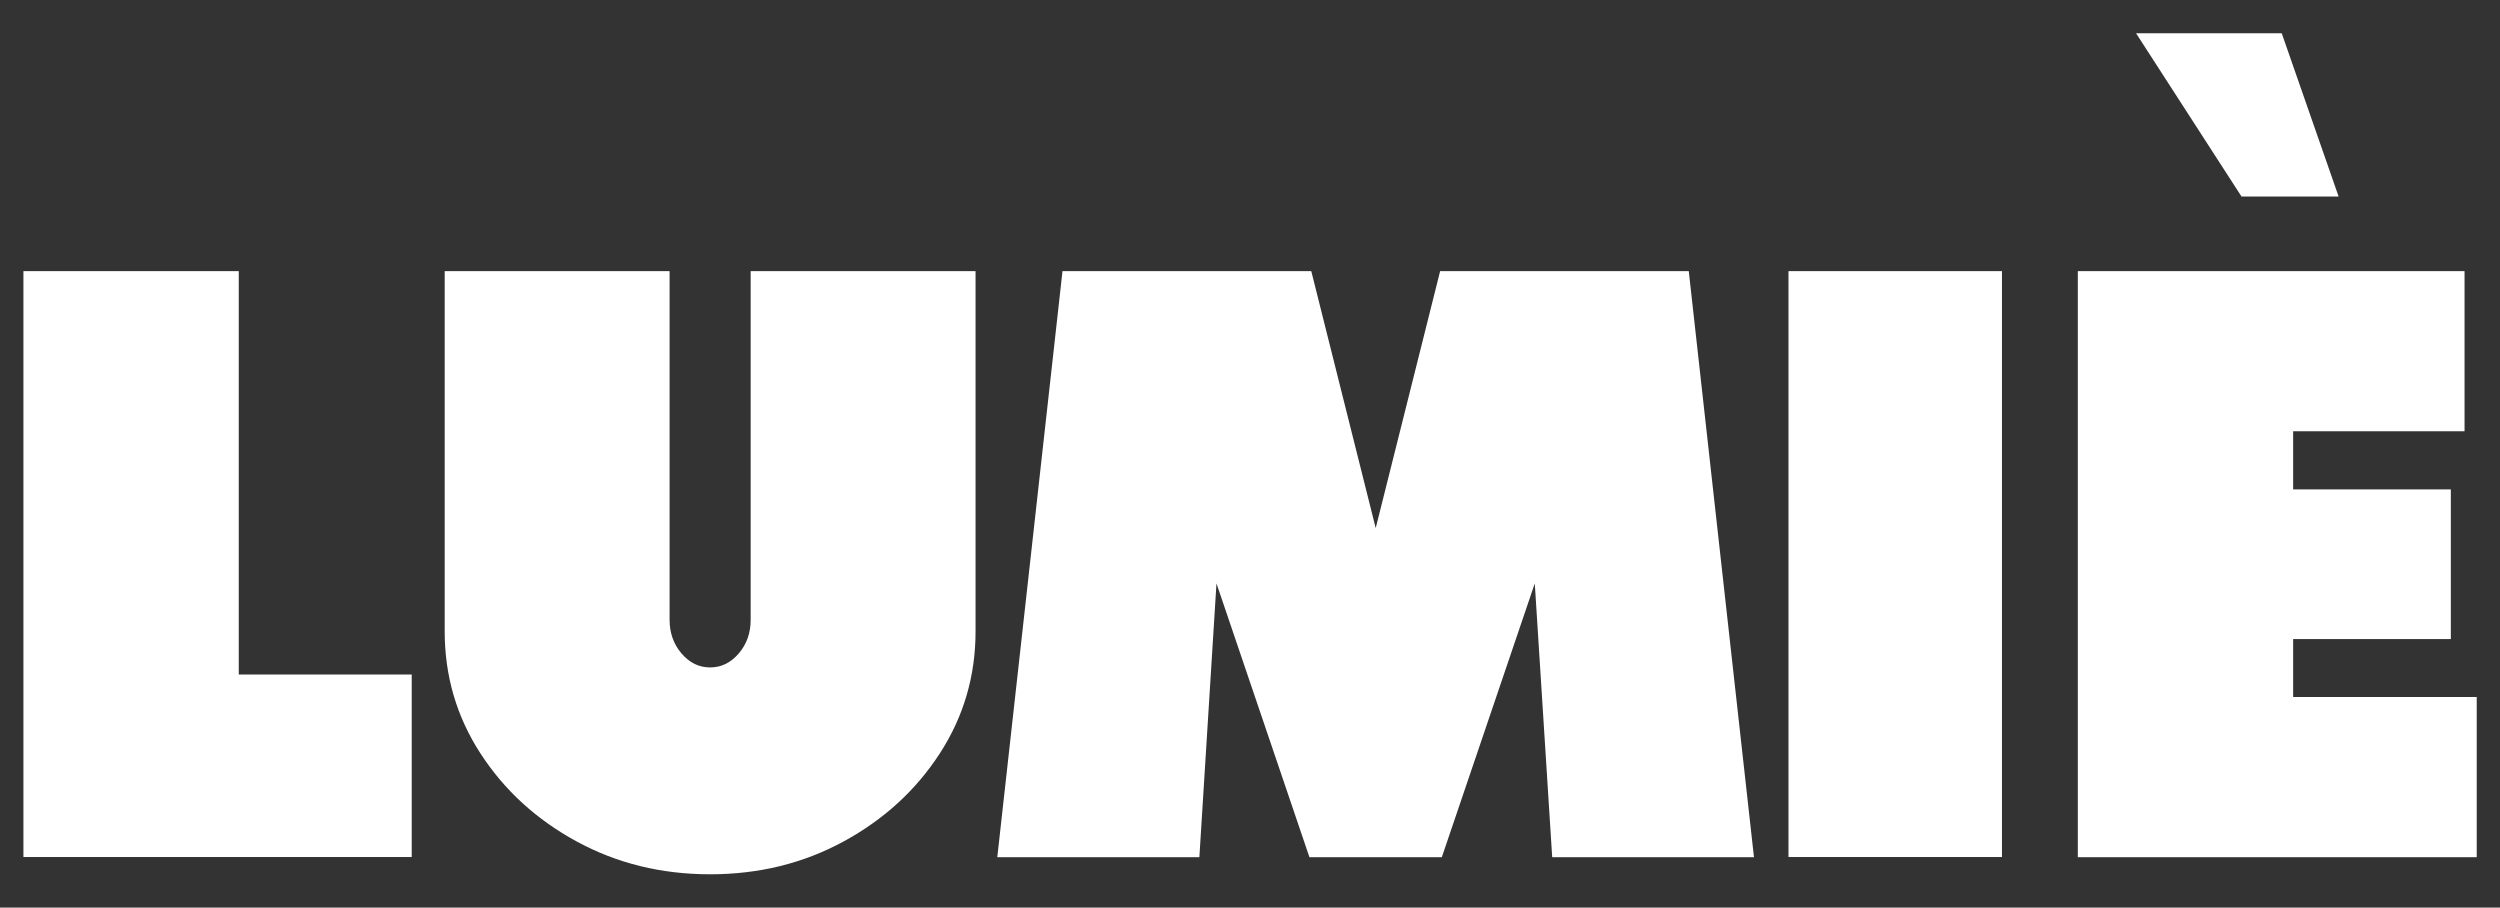 <svg viewBox="0 0 162.19 58.88" version="1.1" xmlns="http://www.w3.org/2000/svg" id="Layer_1">
  
  <rect x="0" y="0" width="162.19" height="58.88" fill="#333333" stroke="none"/>
  
  <defs>
    <style>
      .st0 {
        fill: #fff;
      }
    </style>
  </defs>
  <path d="M15.49,43.76h11.22v11.84H1.52V17.59h13.97v26.17Z" class="st0"></path>
  <path d="M48.7,17.59h14.59v23.37c0,2.89-.77,5.53-2.32,7.92-1.55,2.39-3.63,4.29-6.24,5.71-2.61,1.42-5.49,2.13-8.66,2.13s-6.05-.71-8.66-2.13c-2.61-1.42-4.69-3.32-6.24-5.71-1.55-2.39-2.32-5.03-2.32-7.92v-23.37h14.59v22.62c0,.85.26,1.58.77,2.18.52.61,1.14.91,1.86.91s1.34-.3,1.86-.91c.52-.61.77-1.33.77-2.18v-22.62Z" class="st0"></path>
  <path d="M109.56,17.59l4.23,38.02h-13.09l-1.13-17.76-6.03,17.76h-8.59l-6.03-17.76-1.11,17.76h-13.11l4.23-38.02h16.14l4.18,16.67,4.18-16.67h16.11Z" class="st0"></path>
  <path d="M129.88,55.6h-13.85V17.59h13.85v38.02Z" class="st0"></path>
  <path d="M148.77,45.22h11.91v10.39h-25.88V17.59h25.09v10.39h-11.12v3.77h10.23v9.71h-10.23v3.76ZM138.58,2.16h9.45l3.69,10.59h-6.3l-6.84-10.59Z" class="st0"></path>
</svg>